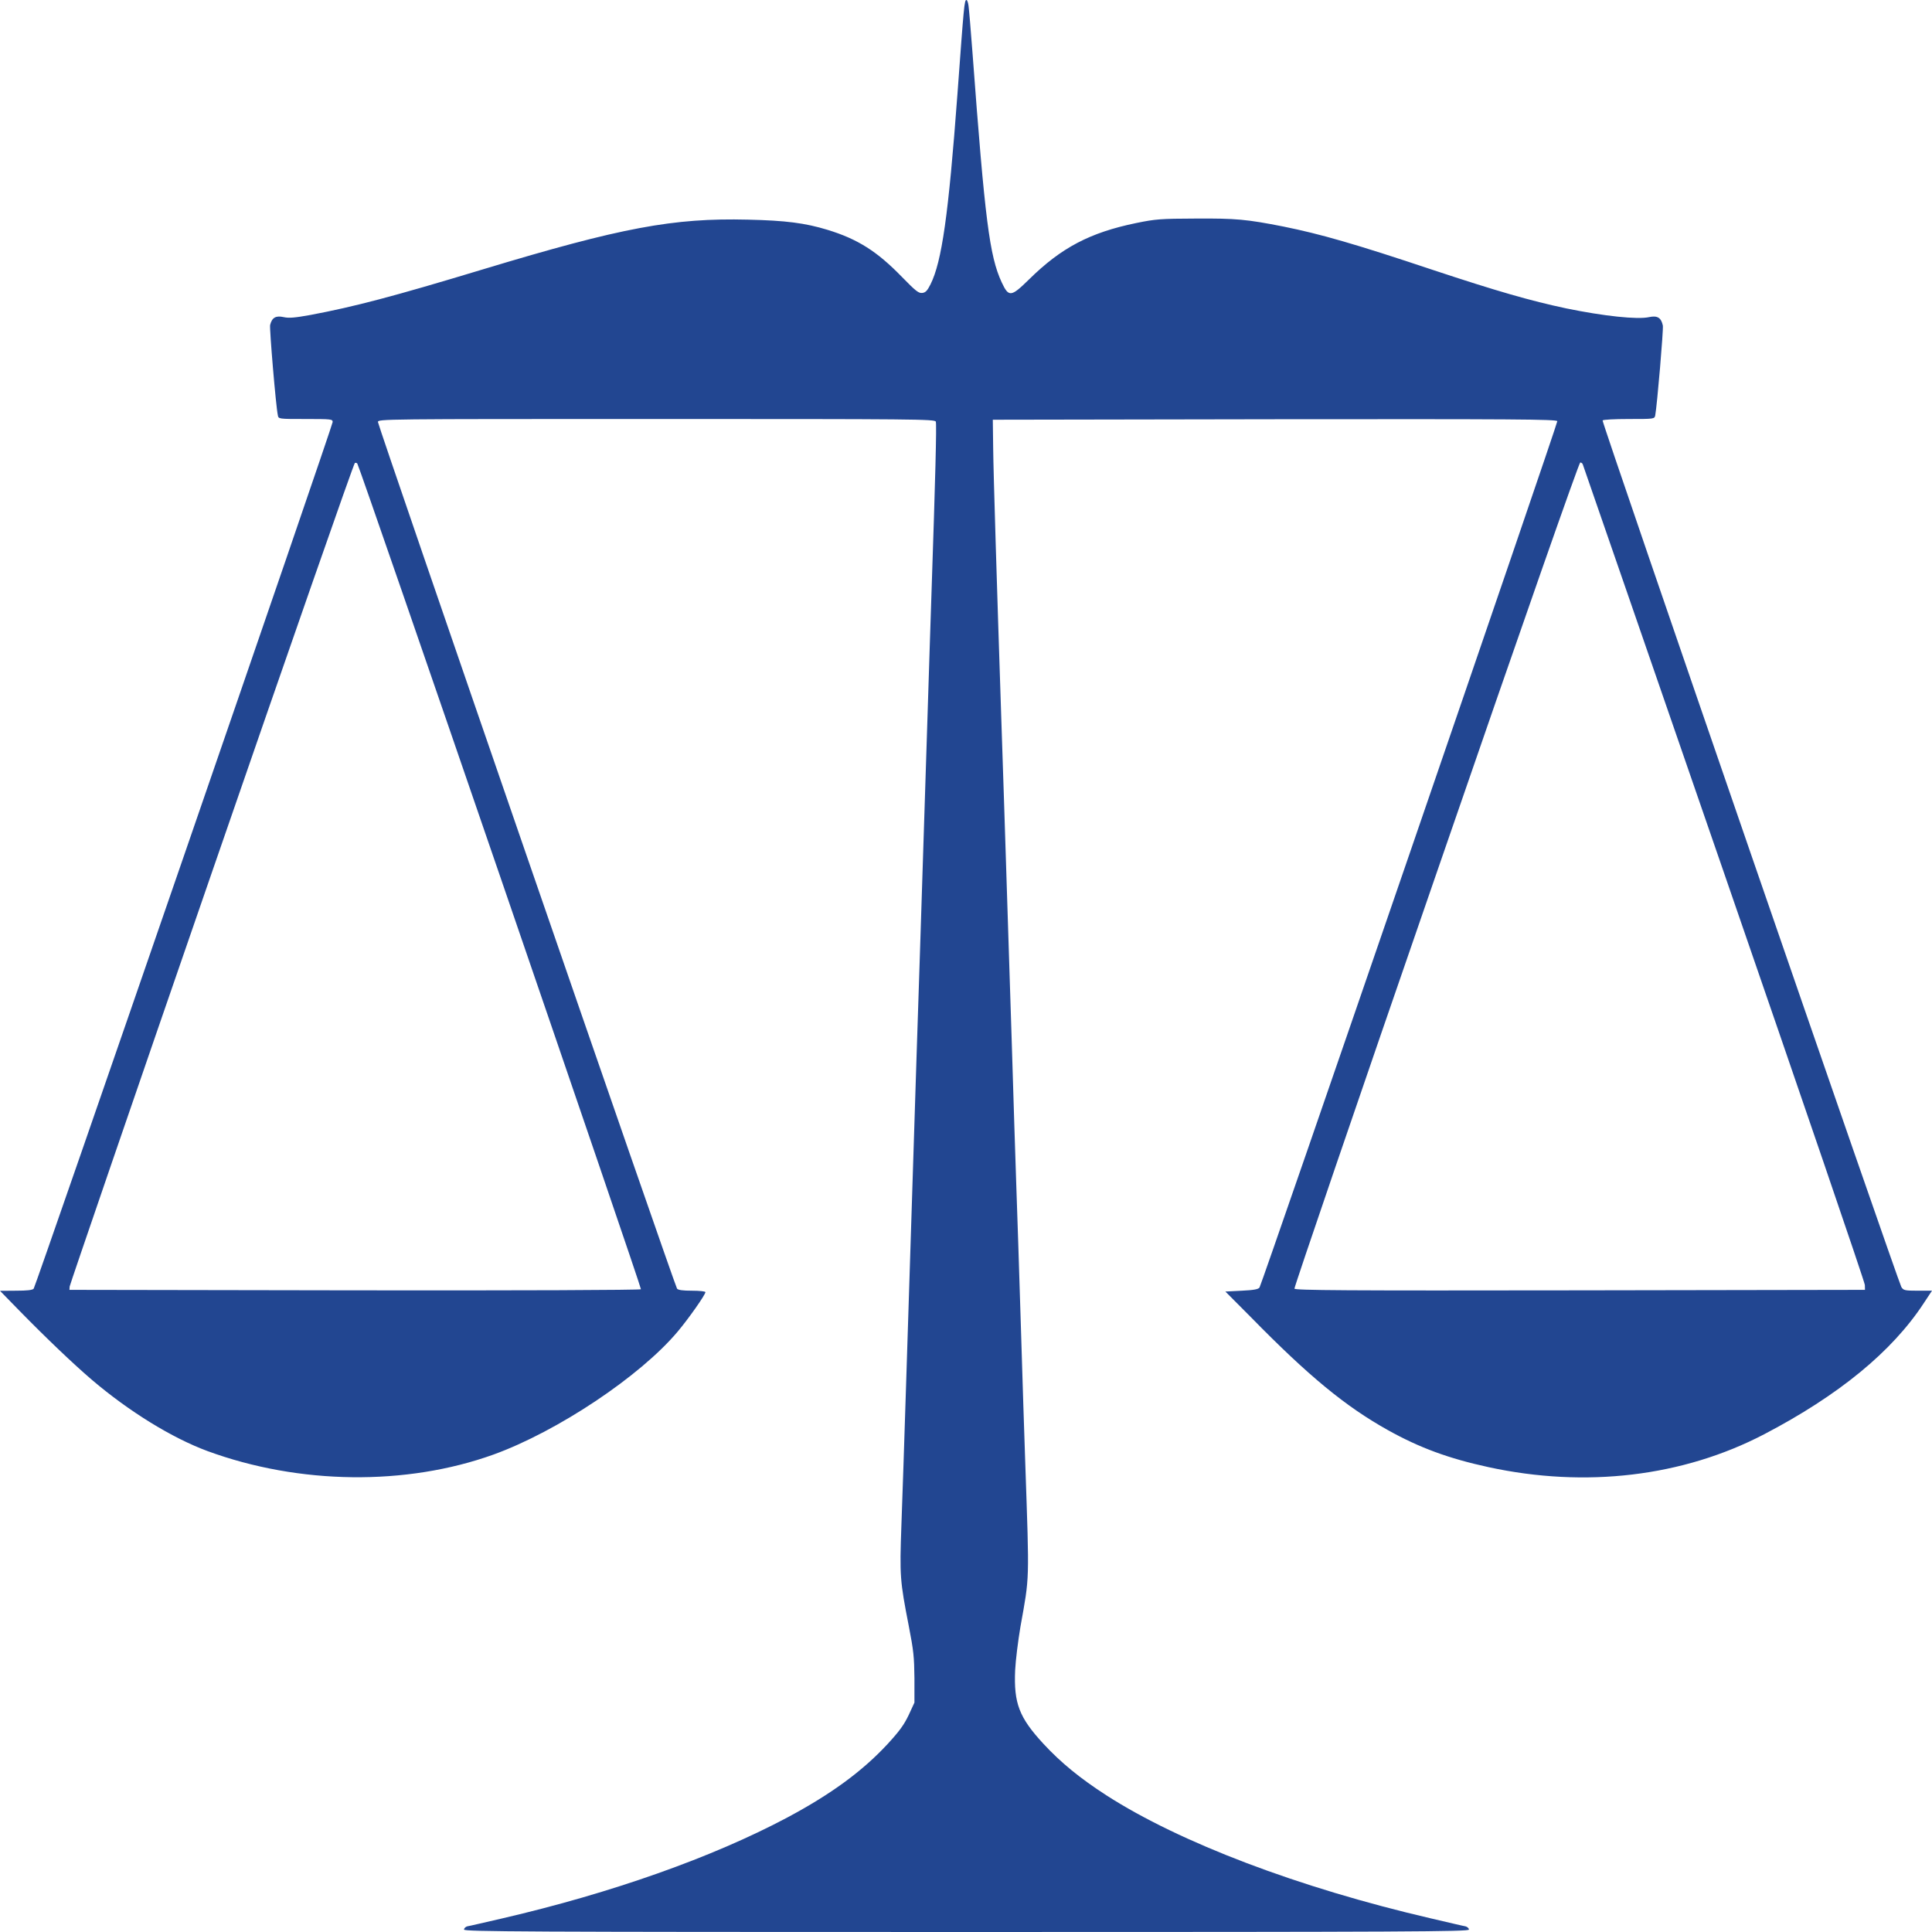 <?xml version="1.0" encoding="UTF-8"?> <svg xmlns="http://www.w3.org/2000/svg" width="16" height="16" viewBox="0 0 16 16" fill="none"><path d="M8.021 0.049C8.025 0.077 8.04 0.254 8.054 0.44C8.157 1.826 8.195 2.12 8.295 2.337C8.354 2.463 8.372 2.461 8.522 2.314C8.789 2.051 9.026 1.926 9.41 1.847C9.571 1.814 9.611 1.811 9.903 1.81C10.236 1.808 10.323 1.816 10.628 1.876C10.935 1.938 11.222 2.02 11.865 2.235C12.396 2.411 12.674 2.491 12.971 2.554C13.282 2.618 13.562 2.648 13.658 2.626C13.725 2.612 13.757 2.63 13.771 2.696C13.777 2.728 13.723 3.36 13.708 3.439C13.702 3.47 13.7 3.47 13.489 3.47C13.373 3.47 13.276 3.475 13.272 3.482C13.263 3.495 15.718 10.611 15.746 10.658C15.763 10.686 15.774 10.689 15.883 10.689L16 10.689L15.932 10.792C15.668 11.195 15.226 11.556 14.61 11.878C13.937 12.229 13.131 12.325 12.326 12.15C11.999 12.079 11.756 11.99 11.493 11.843C11.144 11.648 10.84 11.399 10.361 10.91L10.148 10.696L10.284 10.689C10.386 10.684 10.422 10.677 10.431 10.662C10.46 10.607 12.902 3.504 12.897 3.488C12.891 3.472 12.53 3.47 10.557 3.472L8.222 3.476L8.225 3.71C8.227 3.919 8.257 4.885 8.291 5.912C8.304 6.269 8.316 6.684 8.379 8.634C8.392 9.07 8.409 9.596 8.416 9.802C8.424 10.007 8.44 10.533 8.454 10.969C8.467 11.405 8.484 11.925 8.491 12.123C8.525 13.12 8.527 13.046 8.451 13.471C8.431 13.589 8.411 13.75 8.407 13.832C8.395 14.106 8.44 14.223 8.64 14.44C8.787 14.599 8.946 14.728 9.161 14.867C9.769 15.259 10.758 15.634 11.849 15.887C11.991 15.92 12.121 15.951 12.136 15.953C12.152 15.957 12.165 15.969 12.165 15.98C12.165 15.997 11.67 16 8.004 16C4.337 16 3.843 15.997 3.843 15.98C3.843 15.969 3.855 15.957 3.87 15.953C3.886 15.951 4.016 15.92 4.161 15.887C5.066 15.677 5.899 15.382 6.518 15.053C6.883 14.858 7.14 14.67 7.35 14.444C7.45 14.335 7.486 14.285 7.525 14.204L7.573 14.1L7.573 13.898C7.571 13.721 7.566 13.671 7.526 13.465C7.453 13.091 7.45 13.053 7.465 12.632C7.473 12.425 7.49 11.899 7.504 11.463C7.563 9.623 7.579 9.101 7.591 8.734C7.604 8.36 7.625 7.688 7.679 6.005C7.693 5.569 7.709 5.052 7.716 4.857C7.745 3.994 7.758 3.512 7.75 3.492C7.743 3.471 7.585 3.47 5.436 3.47C3.164 3.47 3.13 3.47 3.13 3.495C3.13 3.526 5.588 10.648 5.607 10.672C5.616 10.684 5.657 10.689 5.731 10.689C5.792 10.689 5.842 10.694 5.842 10.701C5.842 10.722 5.703 10.92 5.612 11.028C5.301 11.398 4.617 11.854 4.087 12.046C3.364 12.306 2.478 12.296 1.718 12.017C1.426 11.909 1.071 11.691 0.762 11.428C0.609 11.297 0.39 11.089 0.156 10.85L-1.44315e-06 10.69L0.132 10.689C0.224 10.689 0.27 10.684 0.279 10.672C0.297 10.648 2.755 3.526 2.755 3.495C2.755 3.471 2.743 3.47 2.53 3.47C2.308 3.47 2.306 3.47 2.301 3.439C2.284 3.36 2.231 2.721 2.237 2.692C2.252 2.63 2.284 2.612 2.348 2.626C2.393 2.636 2.44 2.632 2.573 2.608C2.937 2.539 3.248 2.458 4.005 2.229C5.147 1.884 5.576 1.804 6.193 1.819C6.507 1.826 6.668 1.847 6.852 1.903C7.104 1.98 7.264 2.082 7.469 2.293C7.583 2.41 7.608 2.43 7.638 2.426C7.665 2.423 7.68 2.407 7.706 2.355C7.8 2.167 7.855 1.779 7.929 0.781C7.983 0.045 7.986 2.5309e-07 8.004 2.5462e-07C8.01 2.55166e-07 8.018 0.023 8.021 0.049ZM11.893 7.242C11.244 9.118 10.717 10.661 10.72 10.672C10.727 10.686 11.12 10.689 13.086 10.686L15.445 10.682L15.444 10.642C15.444 10.62 14.919 9.086 14.279 7.233C13.638 5.379 13.112 3.855 13.108 3.846C13.106 3.838 13.096 3.83 13.087 3.83C13.077 3.83 12.631 5.102 11.893 7.242ZM1.752 7.233C1.107 9.098 0.579 10.638 0.577 10.654L0.575 10.682L2.935 10.686C4.269 10.688 5.302 10.684 5.308 10.677C5.316 10.669 2.988 3.89 2.959 3.839C2.955 3.834 2.947 3.831 2.939 3.834C2.93 3.837 2.397 5.366 1.752 7.233Z" fill="#224691"></path></svg> 